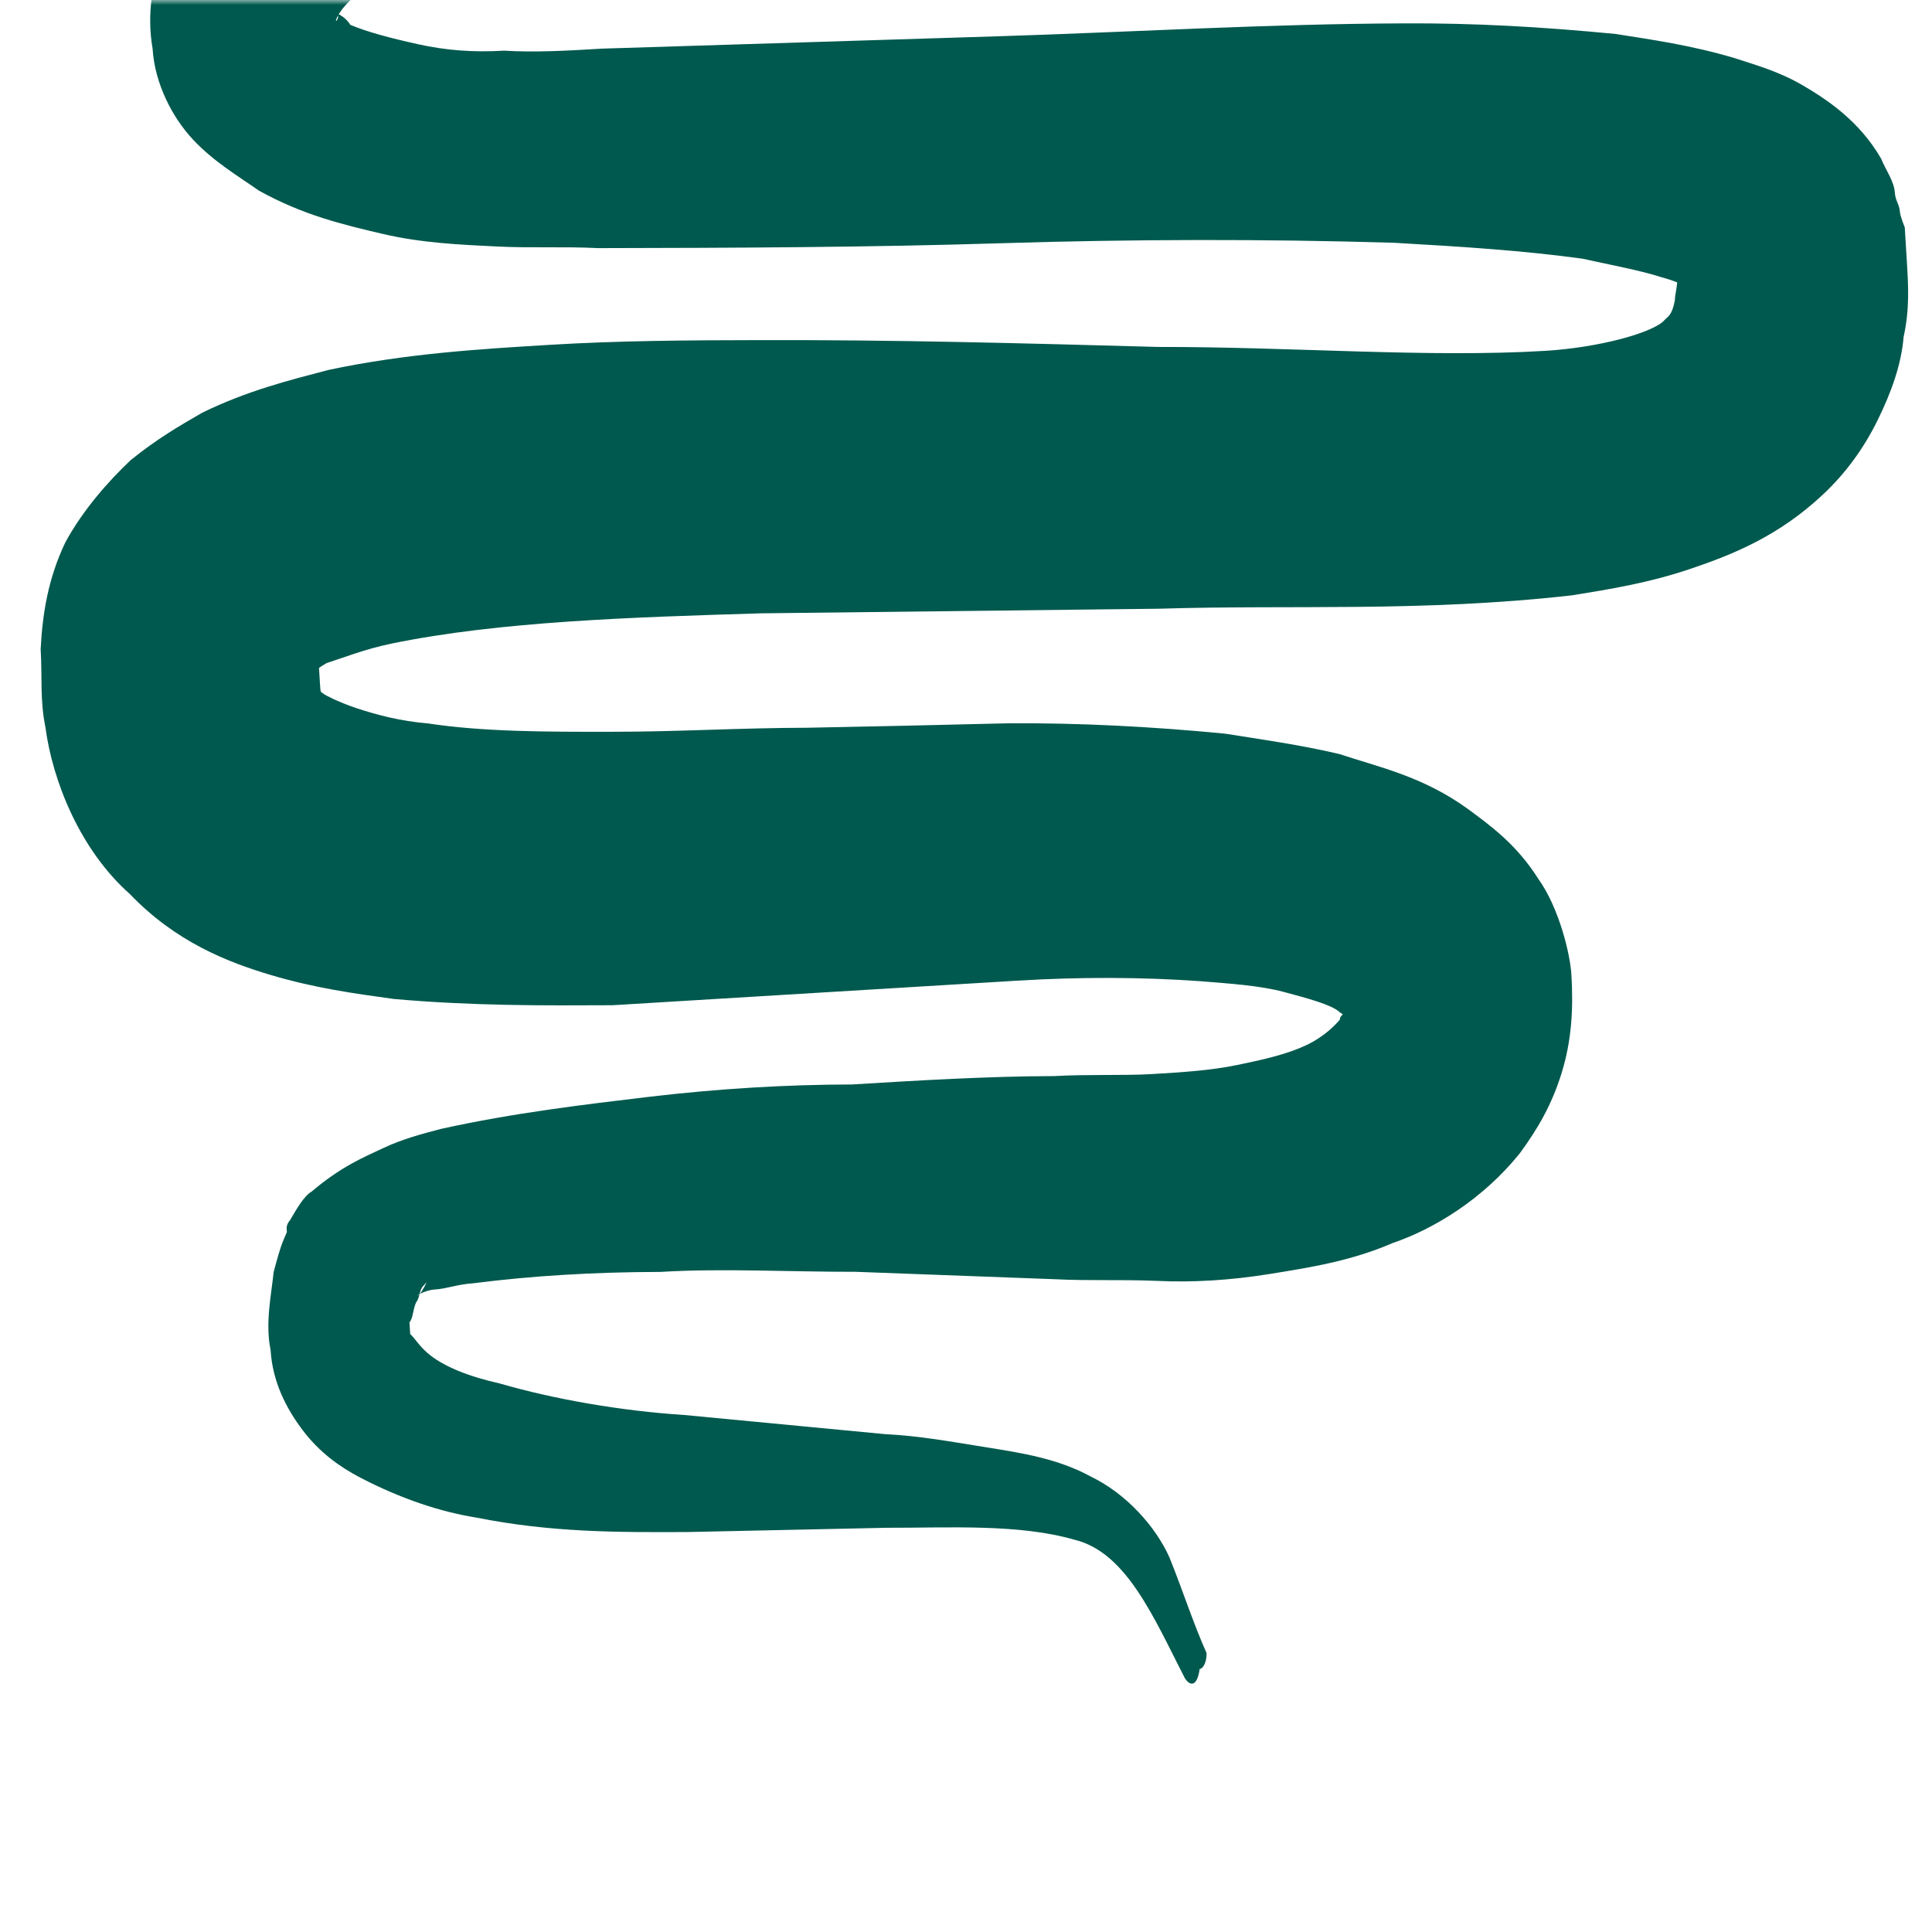 <svg width="192" height="192" viewBox="0 0 192 192" fill="none" xmlns="http://www.w3.org/2000/svg">
<mask id="mask0" mask-type="alpha" maskUnits="userSpaceOnUse" x="0" y="0" width="192" height="192">
<rect width="192" height="192" fill="#C4C4C4"/>
</mask>
<g mask="url(#mask0)">
<path d="M117.723 166.728C114.641 160.702 111.922 154.266 106.803 153.024C101.273 151.418 94.315 151.84 88.106 151.829L68.343 152.252C61.361 152.287 54.766 152.299 47.303 150.81C43.777 150.248 39.817 148.935 35.81 146.848C33.807 145.805 31.78 144.375 30.093 142.148C28.406 139.92 27.082 137.283 26.894 134.188C26.343 131.503 26.952 128.748 27.197 126.404C27.514 125.22 27.83 124.036 28.169 123.238L28.509 122.441L28.485 122.054C28.485 122.054 28.462 121.668 28.825 121.257C29.528 120.05 30.231 118.842 30.98 118.408C33.932 115.9 36.205 114.985 38.091 114.094C39.977 113.203 41.886 112.699 43.796 112.195C51.07 110.588 58.005 109.779 64.554 108.994C71.489 108.185 78.061 107.786 84.656 107.774C91.228 107.375 98.187 106.953 104.782 106.941C107.875 106.753 111.764 106.905 114.47 106.741C117.563 106.553 120.269 106.389 122.952 105.838C125.634 105.287 127.93 104.759 129.816 103.868C131.702 102.977 132.792 101.746 133.155 101.336C133.131 100.949 133.518 100.926 133.495 100.539L133.471 100.152C133.401 98.991 133.471 100.152 133.495 100.539C133.905 100.902 133.518 100.926 133.108 100.562C132.288 99.835 129.921 99.203 127.555 98.57C125.188 97.937 122.072 97.737 119.343 97.515C113.497 97.093 107.288 97.081 101.103 97.457L91.438 98.043L81.387 98.653C74.815 99.052 67.856 99.474 60.898 99.897C53.916 99.932 46.934 99.968 39.132 99.276C35.219 98.737 31.306 98.198 26.959 96.909C22.613 95.619 17.447 93.603 12.889 88.832C7.968 84.471 5.226 77.648 4.511 72.256C3.96 69.571 4.206 67.227 4.041 64.519C4.217 61.013 4.779 57.485 6.5 53.886C8.245 50.674 10.787 47.801 12.989 45.726C15.578 43.628 17.827 42.326 20.076 41.025C24.598 38.809 28.803 37.777 32.622 36.769C40.283 35.139 47.629 34.694 54.587 34.271C61.546 33.849 68.528 33.814 75.123 33.802C88.701 33.754 101.915 34.117 115.129 34.48C128.32 34.456 141.968 35.569 153.566 34.866C158.978 34.537 164.32 33.048 165.409 31.817C165.772 31.407 166.159 31.383 166.451 29.812C166.428 29.426 166.744 28.241 166.697 27.468L166.603 25.92C166.58 25.534 166.627 26.307 166.627 26.307L166.65 26.694C166.674 27.081 167.084 27.444 167.107 27.831C167.951 28.945 168.337 28.921 167.541 28.581C167.131 28.218 166.334 27.878 165.151 27.562C163.171 26.905 160.031 26.319 157.278 25.71C151.409 24.901 145.177 24.503 138.558 24.128C125.73 23.741 112.539 23.765 99.372 24.176C86.204 24.587 72.627 24.634 59.436 24.658C55.933 24.483 52.84 24.67 49.338 24.494C45.835 24.319 41.946 24.166 38.009 23.241C34.073 22.315 30.137 21.389 25.72 18.939C23.693 17.509 21.28 16.102 19.206 13.898C17.132 11.694 15.374 8.306 15.163 4.824C14.565 1.366 15.127 -2.162 16.509 -4.964C17.505 -7.743 19.297 -10.181 21.136 -11.846C24.79 -15.562 29.288 -18.165 34.267 -19.244C35.403 -19.701 36.563 -19.771 38.109 -19.865L38.883 -19.912L39.656 -19.959L40.816 -20.029L45.841 -20.334L55.892 -20.944C69.06 -21.355 82.614 -21.789 95.781 -22.2L115.544 -22.623C122.526 -22.658 128.735 -22.647 134.897 -23.409C141.082 -23.784 147.631 -24.57 152.176 -26.399C153.312 -26.856 154.062 -27.29 153.675 -27.267C153.675 -27.267 152.949 -26.446 152.656 -24.875C152.68 -24.488 152.656 -24.875 152.656 -24.875C152.68 -24.488 153.066 -24.512 152.656 -24.875C152.246 -25.238 151.45 -25.578 150.243 -26.282C145.487 -27.934 139.231 -28.72 132.588 -29.482L122.42 -30.806C120.85 -31.099 118.893 -31.368 117.324 -31.661C115.367 -31.931 113.774 -32.611 112.204 -32.904C98.802 -36.362 85.353 -40.593 73.192 -49.174C67.111 -53.464 61.757 -58.575 57.492 -64.918C53.227 -71.26 50.462 -78.469 48.879 -85.362C47.273 -92.642 46.851 -99.606 46.815 -106.593C46.779 -113.579 47.153 -120.203 47.14 -126.803C47.865 -140.437 49 -153.708 50.521 -167.001C52.042 -180.295 53.974 -193.226 54.359 -206.063C55.13 -218.923 55.105 -232.123 53.944 -244.866C53.369 -247.938 53.158 -251.419 52.584 -254.491L50.837 -264.092C49.688 -270.235 47.38 -276.307 45.071 -282.38C40.091 -294.114 32.815 -305.321 25.175 -316.118C17.536 -326.914 9.147 -337.277 0.418 -346.843C0.008 -347.206 -0.062 -348.367 0.301 -348.777C0.664 -349.188 1.437 -349.234 2.234 -348.895C11.712 -339.763 20.851 -329.834 29.263 -319.084C37.652 -308.721 44.929 -297.514 51.116 -285.076C54.197 -279.051 56.529 -272.591 58.112 -265.698L60.269 -255.734C60.866 -252.275 61.441 -249.204 62.039 -245.746C64.407 -232.299 65.228 -218.759 64.89 -205.149C64.214 -177.928 59.965 -152.043 59.628 -125.619C59.267 -112.396 58.519 -99.149 61.542 -87.684C64.18 -76.195 70.975 -66.512 80.7 -59.725C90.424 -52.938 102.69 -49.023 114.885 -46.268C116.455 -45.975 118.025 -45.682 119.208 -45.366C120.778 -45.073 122.348 -44.78 123.894 -44.873L133.653 -43.913C140.295 -43.151 147.3 -42.799 155.243 -39.787C157.223 -39.13 159.227 -38.087 161.664 -36.294C163.714 -34.477 166.198 -31.909 167.182 -28.475C167.229 -27.701 167.663 -26.951 167.733 -25.79C167.78 -25.016 167.827 -24.243 167.898 -23.082C167.699 -19.964 165.907 -17.525 164.817 -16.294C162.252 -13.809 159.98 -12.894 158.094 -12.003C153.912 -10.585 150.479 -9.6 147.023 -9.002C143.568 -8.404 140.112 -7.806 136.633 -7.595C129.698 -6.786 122.715 -6.75 116.144 -6.351L96.404 -5.542C83.26 -4.744 70.116 -3.946 56.972 -3.149L46.921 -2.539L41.895 -2.234L40.736 -2.163L39.963 -2.116L39.576 -2.093C39.189 -2.07 38.803 -2.046 38.416 -2.023C36.893 -1.542 35.394 -0.674 34.305 0.557C33.215 1.788 33.262 2.561 33.602 1.764C33.578 1.377 33.578 1.377 33.578 1.377C33.578 1.377 34.375 1.717 34.809 2.467C36.402 3.147 38.768 3.78 41.521 4.39C44.275 4.999 47.004 5.222 50.097 5.034C53.213 5.233 56.692 5.022 59.785 4.835C72.952 4.424 86.12 4.013 99.287 3.602C112.455 3.191 125.985 2.37 139.563 2.323C146.545 2.287 153.163 2.662 160.579 3.377C164.105 3.94 168.018 4.479 172.364 5.768C174.344 6.425 176.711 7.058 179.124 8.464C181.538 9.871 184.771 12.005 186.939 15.756C187.396 16.893 188.24 18.007 188.31 19.167C188.357 19.941 188.767 20.304 188.814 21.078C188.837 21.465 189.294 22.602 189.294 22.602C189.365 23.762 189.435 24.923 189.506 26.084C189.647 28.405 189.787 30.726 189.179 33.481C188.956 36.212 187.961 38.991 186.579 41.793C185.197 44.594 183.405 47.033 181.203 49.108C176.798 53.258 172.253 55.087 168.071 56.506C163.889 57.924 160.047 58.546 156.204 59.167C141.175 60.856 128.323 60.083 115.156 60.494L75.607 60.952C62.826 61.34 49.658 61.75 38.928 63.955C36.245 64.506 33.973 65.42 32.45 65.901C30.951 66.769 30.974 67.155 31.314 66.358C31.677 65.948 31.653 65.561 31.653 65.561C31.7 66.335 31.771 67.495 31.794 67.882C31.865 69.043 31.841 68.656 32.251 69.019C32.251 69.019 33.458 69.723 35.438 70.379C37.418 71.035 39.784 71.668 42.514 71.891C47.996 72.723 54.205 72.735 60.801 72.723C67.01 72.734 73.582 72.335 80.177 72.323L89.865 72.124L100.326 71.877C107.308 71.842 114.314 72.193 121.729 72.908C125.256 73.471 129.169 74.01 133.105 74.936C137.065 76.249 141.387 77.151 145.851 80.375C148.288 82.168 150.725 83.962 152.869 87.326C154.99 90.304 156.045 94.899 156.162 96.834C156.374 100.315 156.175 103.434 155.203 106.599C154.231 109.764 152.825 112.179 151.033 114.618C147.426 119.108 142.564 122.121 138.382 123.539C134.224 125.345 129.995 125.99 126.153 126.611C122.31 127.233 118.444 127.467 114.942 127.291C111.052 127.139 108.346 127.303 104.843 127.128L85.01 126.39C78.415 126.402 71.796 126.027 65.61 126.402C59.015 126.414 52.83 126.79 47.054 127.528C45.508 127.622 44.371 128.079 43.212 128.15C42.052 128.22 40.939 129.064 41.689 128.631C41.689 128.631 42.052 128.22 42.392 127.423C42.368 127.036 42.368 127.036 42.392 127.423L42.029 127.833C41.665 128.244 41.712 129.017 41.349 129.428C41.01 130.225 41.057 130.999 40.694 131.409C40.717 131.796 40.74 132.183 40.764 132.57C41.174 132.933 41.608 133.683 42.428 134.41C44.068 135.864 46.844 136.86 49.597 137.469C55.127 139.075 61.793 140.224 68.025 140.622L87.929 142.521C91.432 142.696 94.571 143.282 98.098 143.845C101.624 144.408 105.15 144.97 108.36 146.717C111.957 148.44 114.874 151.757 116.222 154.782C117.593 158.193 118.554 161.241 119.901 164.266C119.948 165.04 119.609 165.837 119.222 165.86C118.953 167.818 118.156 167.478 117.723 166.728Z" fill="#00594E"/>
</g>
</svg>
